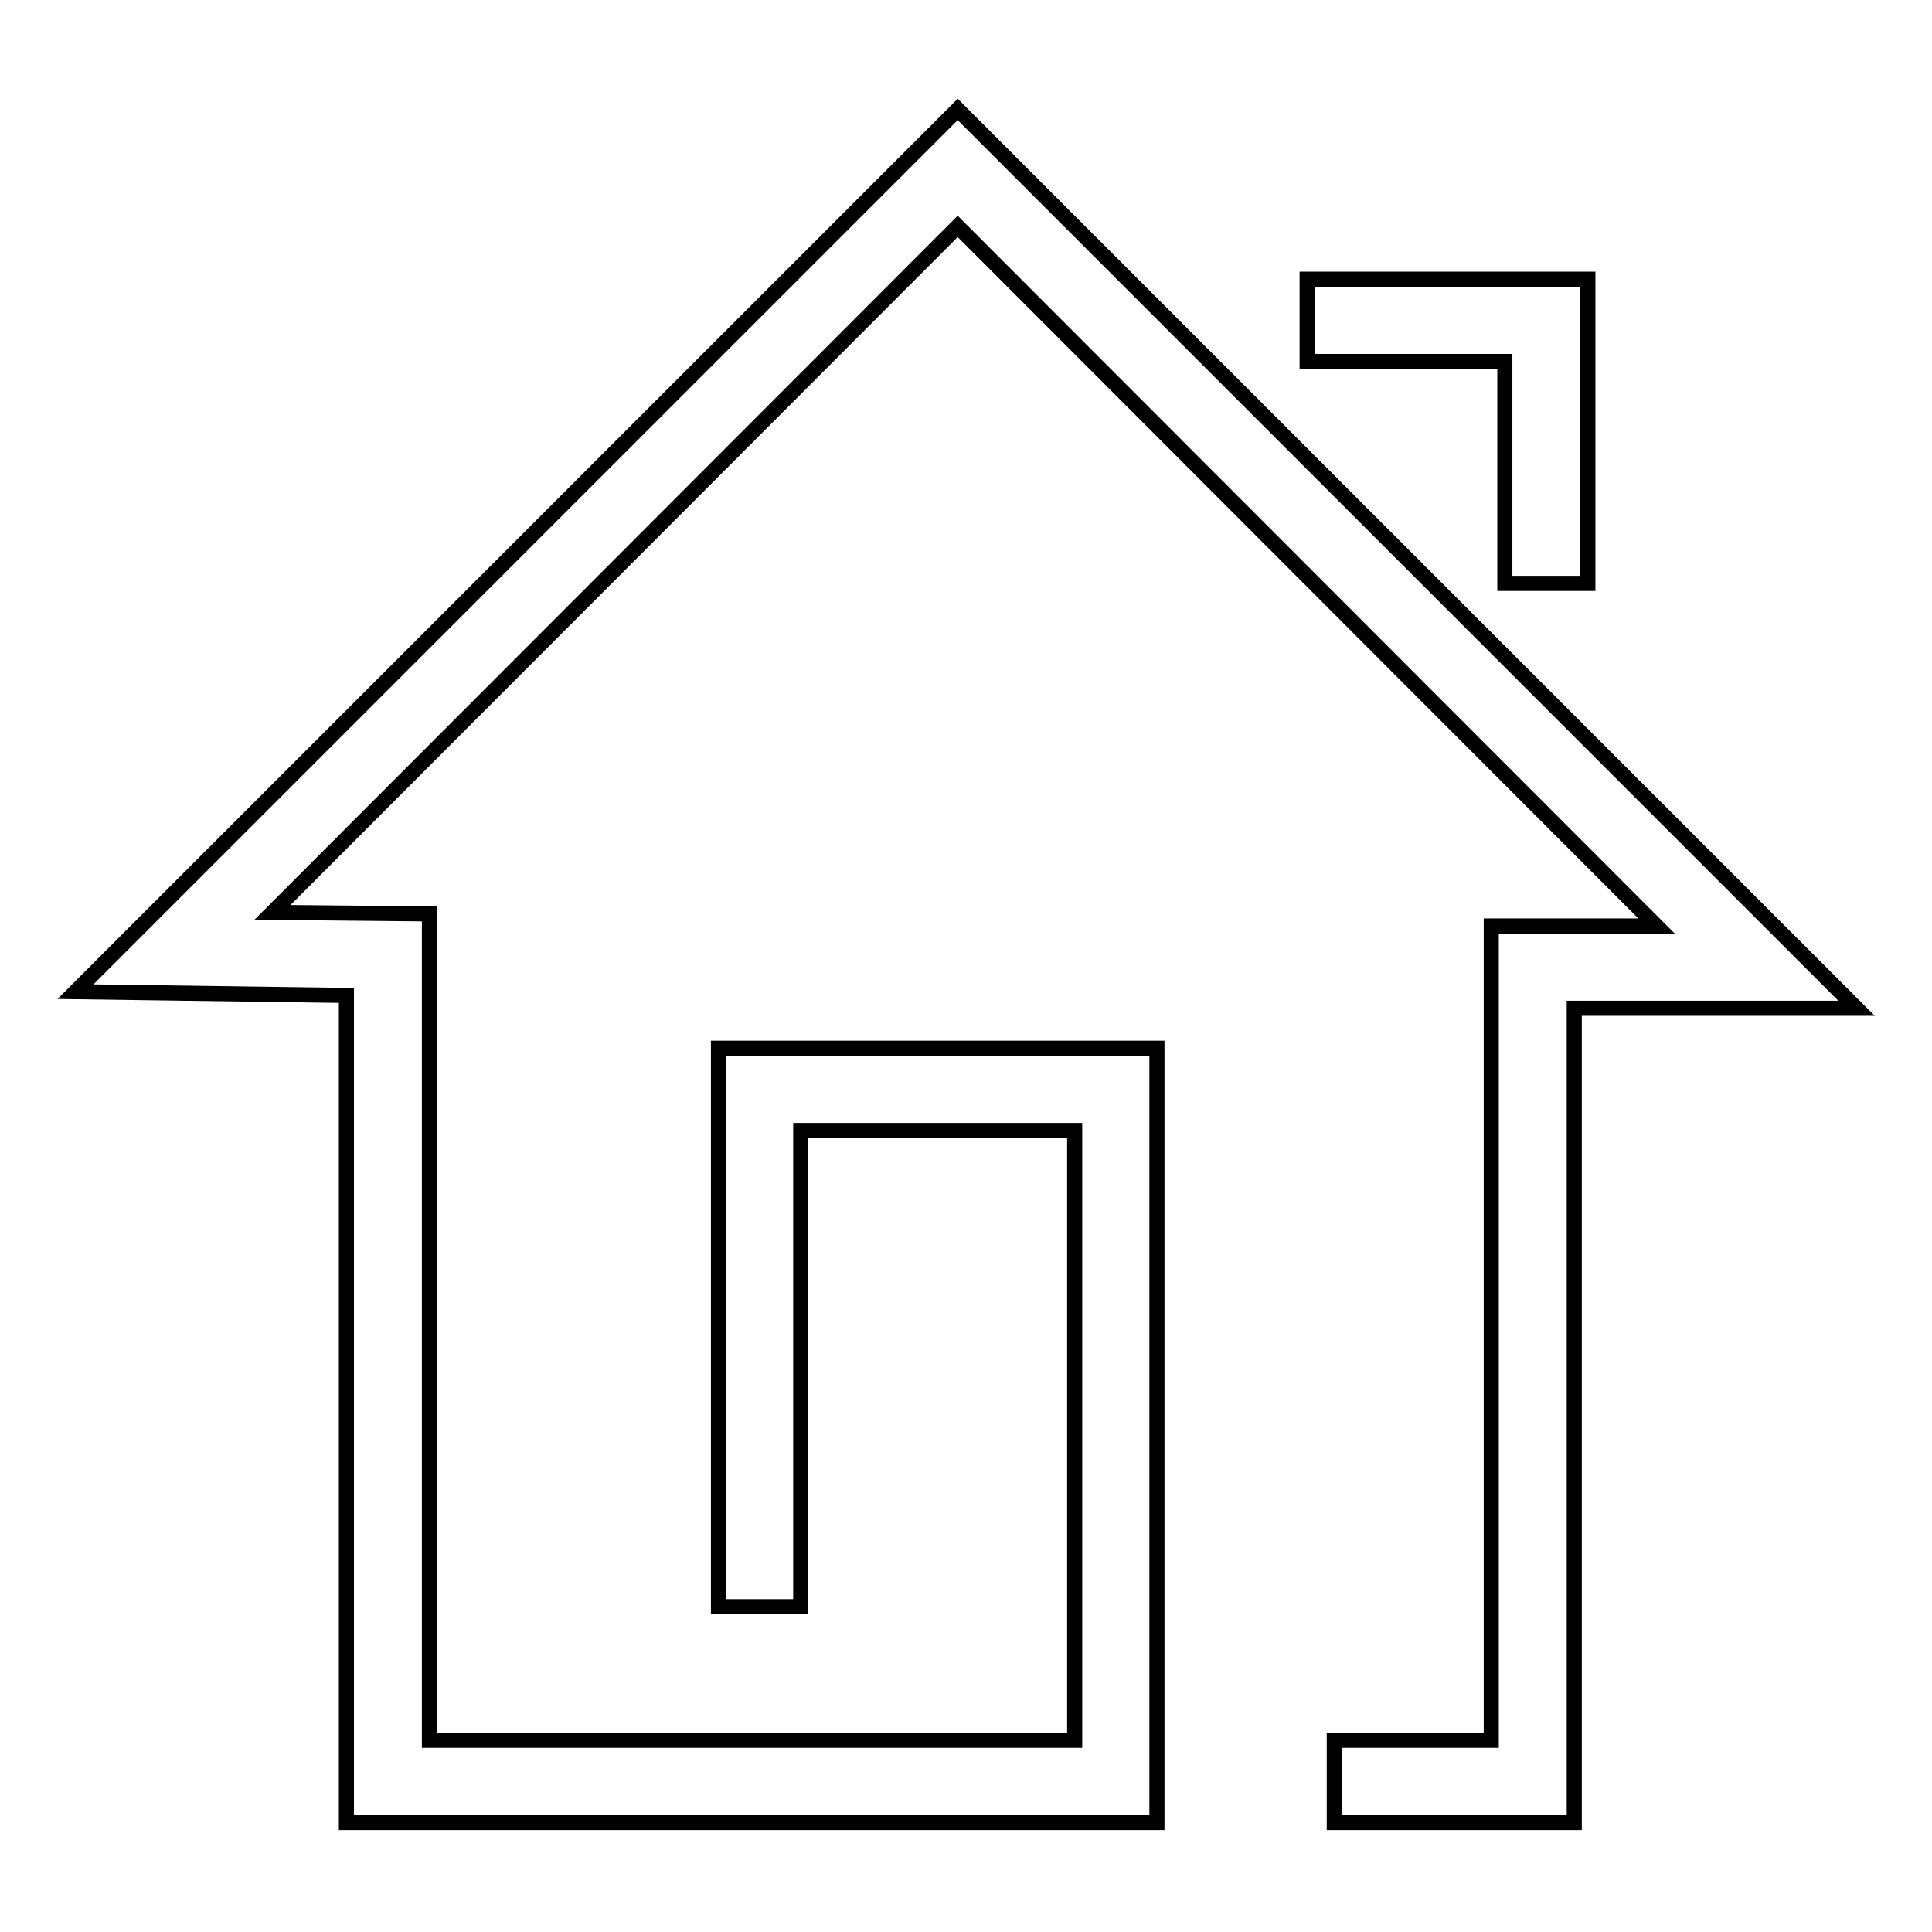 <?xml version="1.0" encoding="utf-8"?>
<!-- Svg Vector Icons : http://www.onlinewebfonts.com/icon -->
<!DOCTYPE svg PUBLIC "-//W3C//DTD SVG 1.1//EN" "http://www.w3.org/Graphics/SVG/1.1/DTD/svg11.dtd">
<svg version="1.1" xmlns="http://www.w3.org/2000/svg" xmlns:xlink="http://www.w3.org/1999/xlink" x="0px" y="0px" viewBox="0 0 256 256" enable-background="new 0 0 256 256" xml:space="preserve">
<g> <path stroke-width="2" fill-opacity="0" stroke="#000000"  d="M208.6,241.5h-31.8v-10.9h20.8V122.7h21.9L126.9,30l-90.8,90.9l20.8,0.2v109.5h85.5v-80.8h-36.3v63.1H95.2 v-74h58.1v102.6H45.9V131.9L10,131.4L126.9,14.5L246,133.6h-37.4V241.5z M210.3,77.3h-10.9V47.9h-26.2V37h37.2V77.3z"/></g>
</svg>